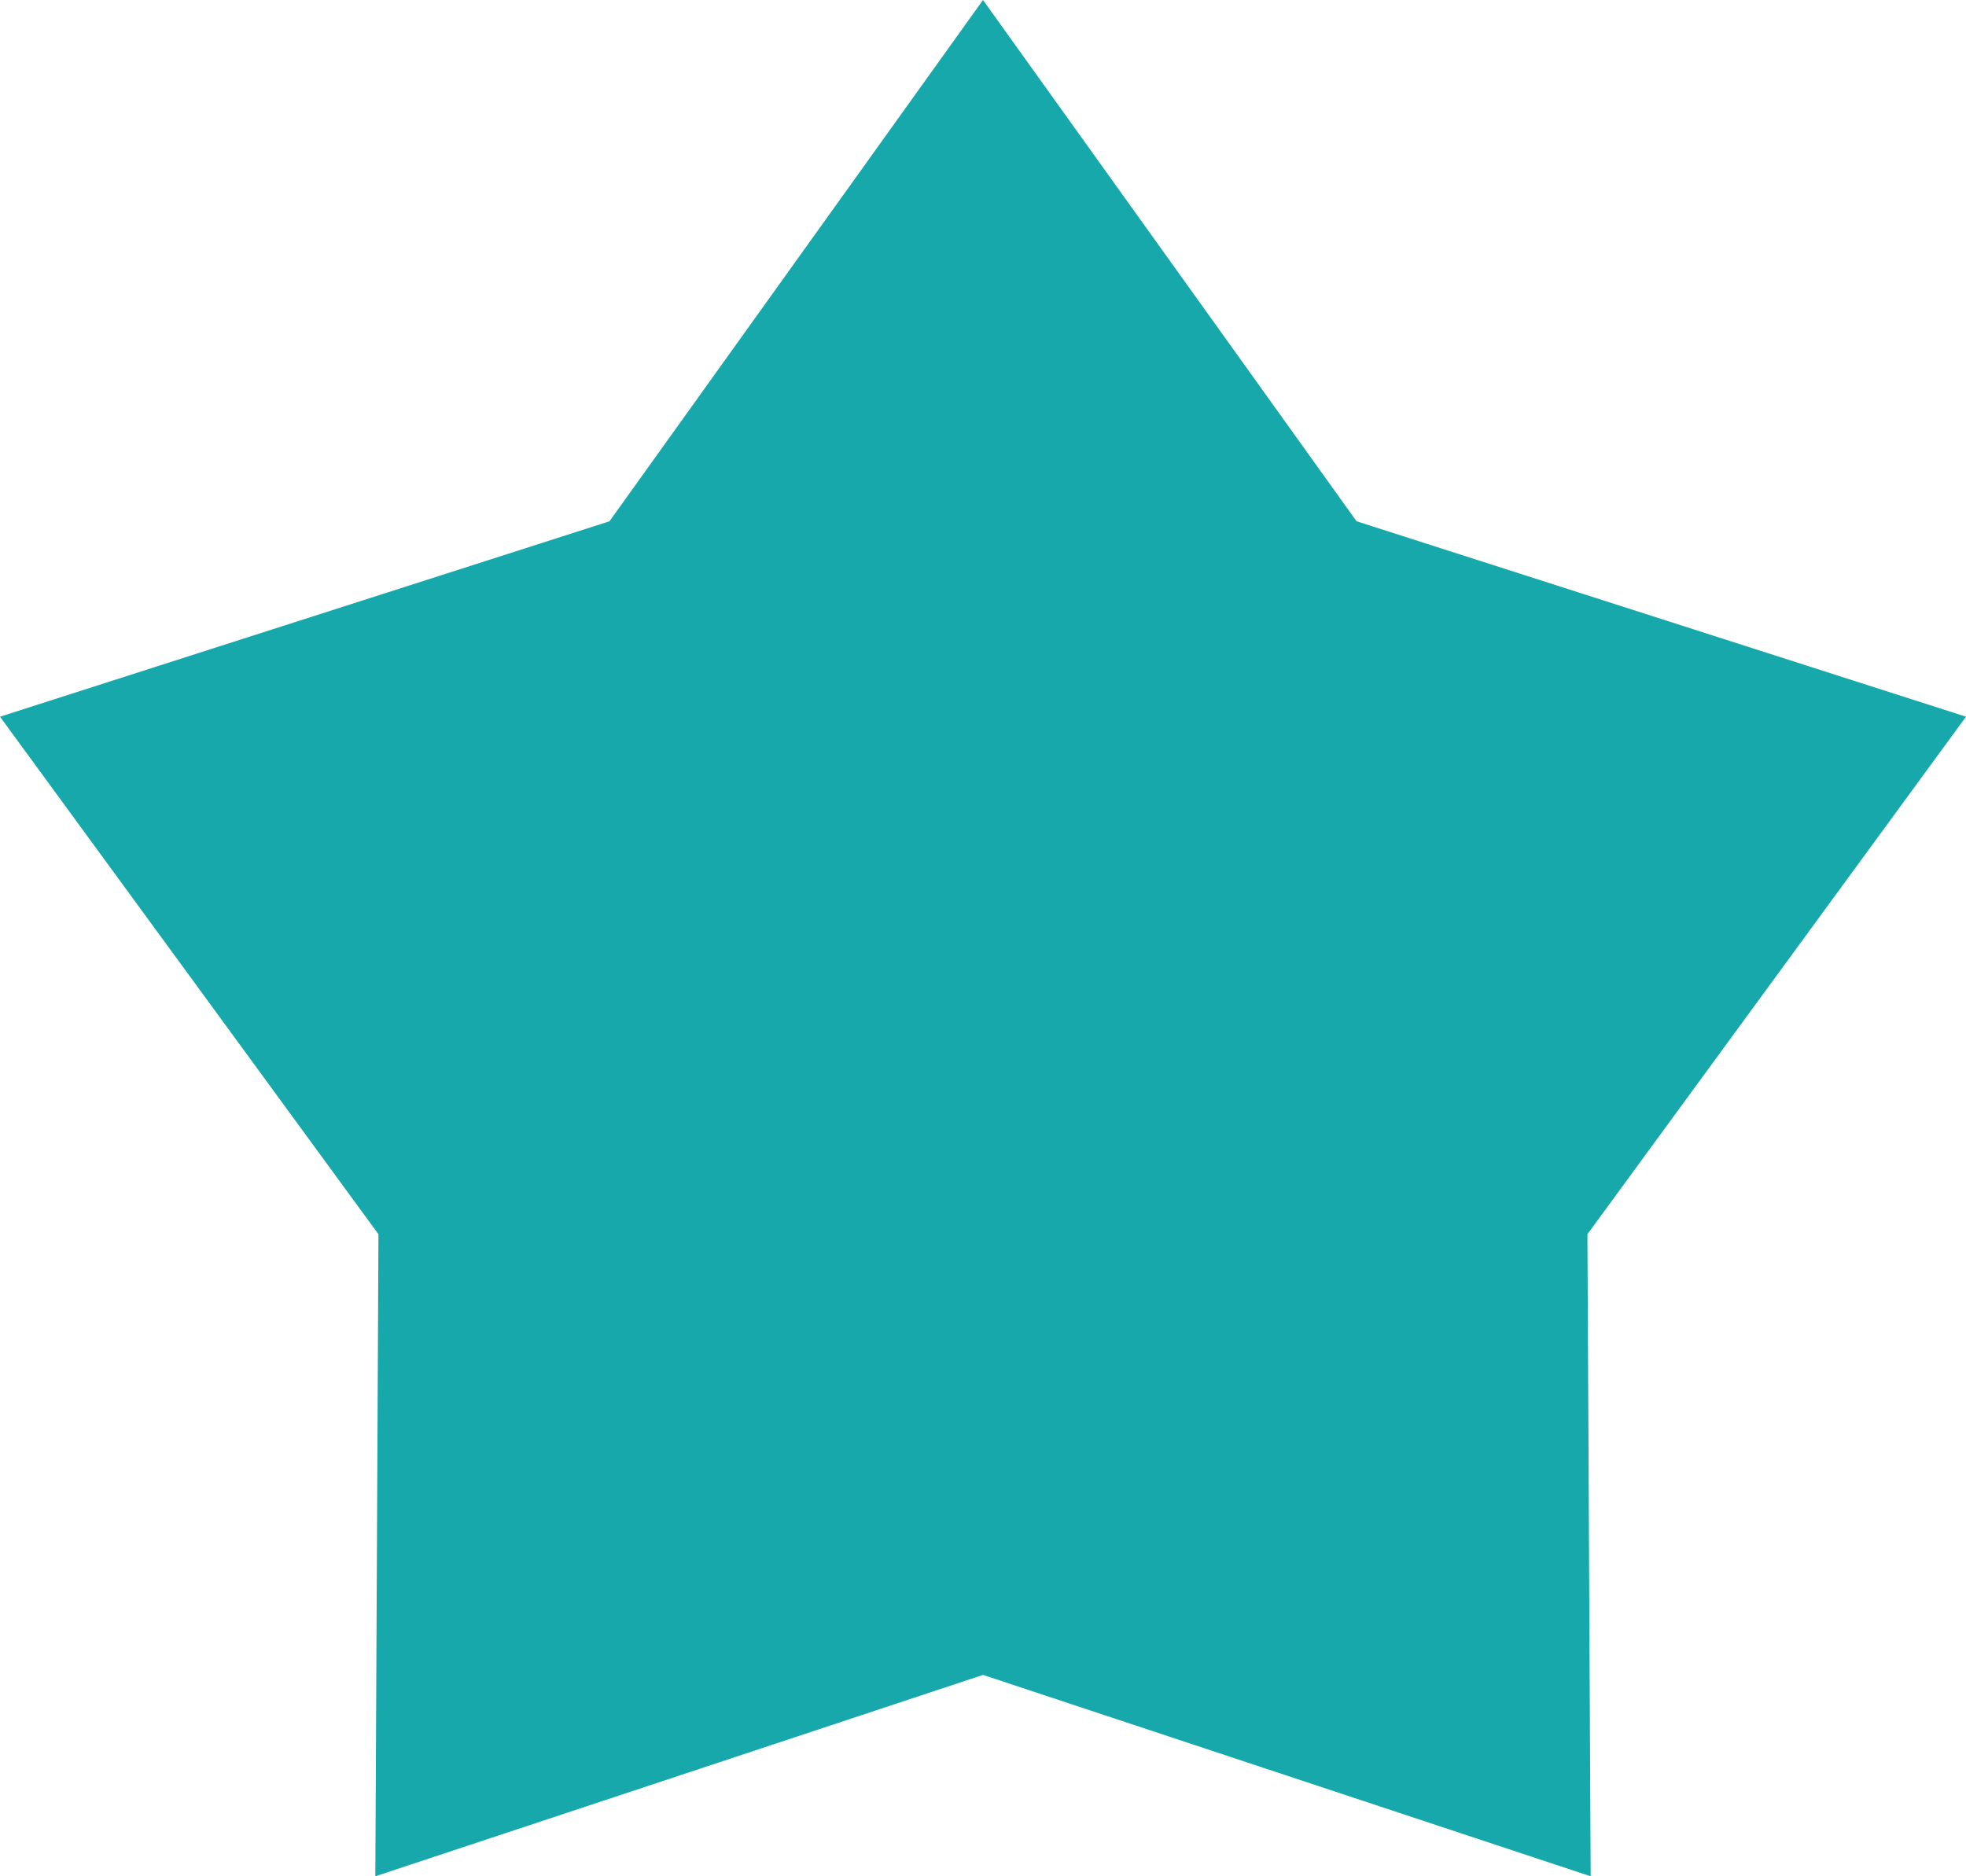 <svg xmlns="http://www.w3.org/2000/svg" width="44" height="42" viewBox="0 0 44 42">
  <path id="Polygon_51" data-name="Polygon 51" d="M22,0l8.36,11.668L44,16.043,35.527,27.628,35.6,42,22,37.492,8.4,42l.07-14.372L0,16.043l13.64-4.374Z" fill="#17a8ab"/>
</svg>
